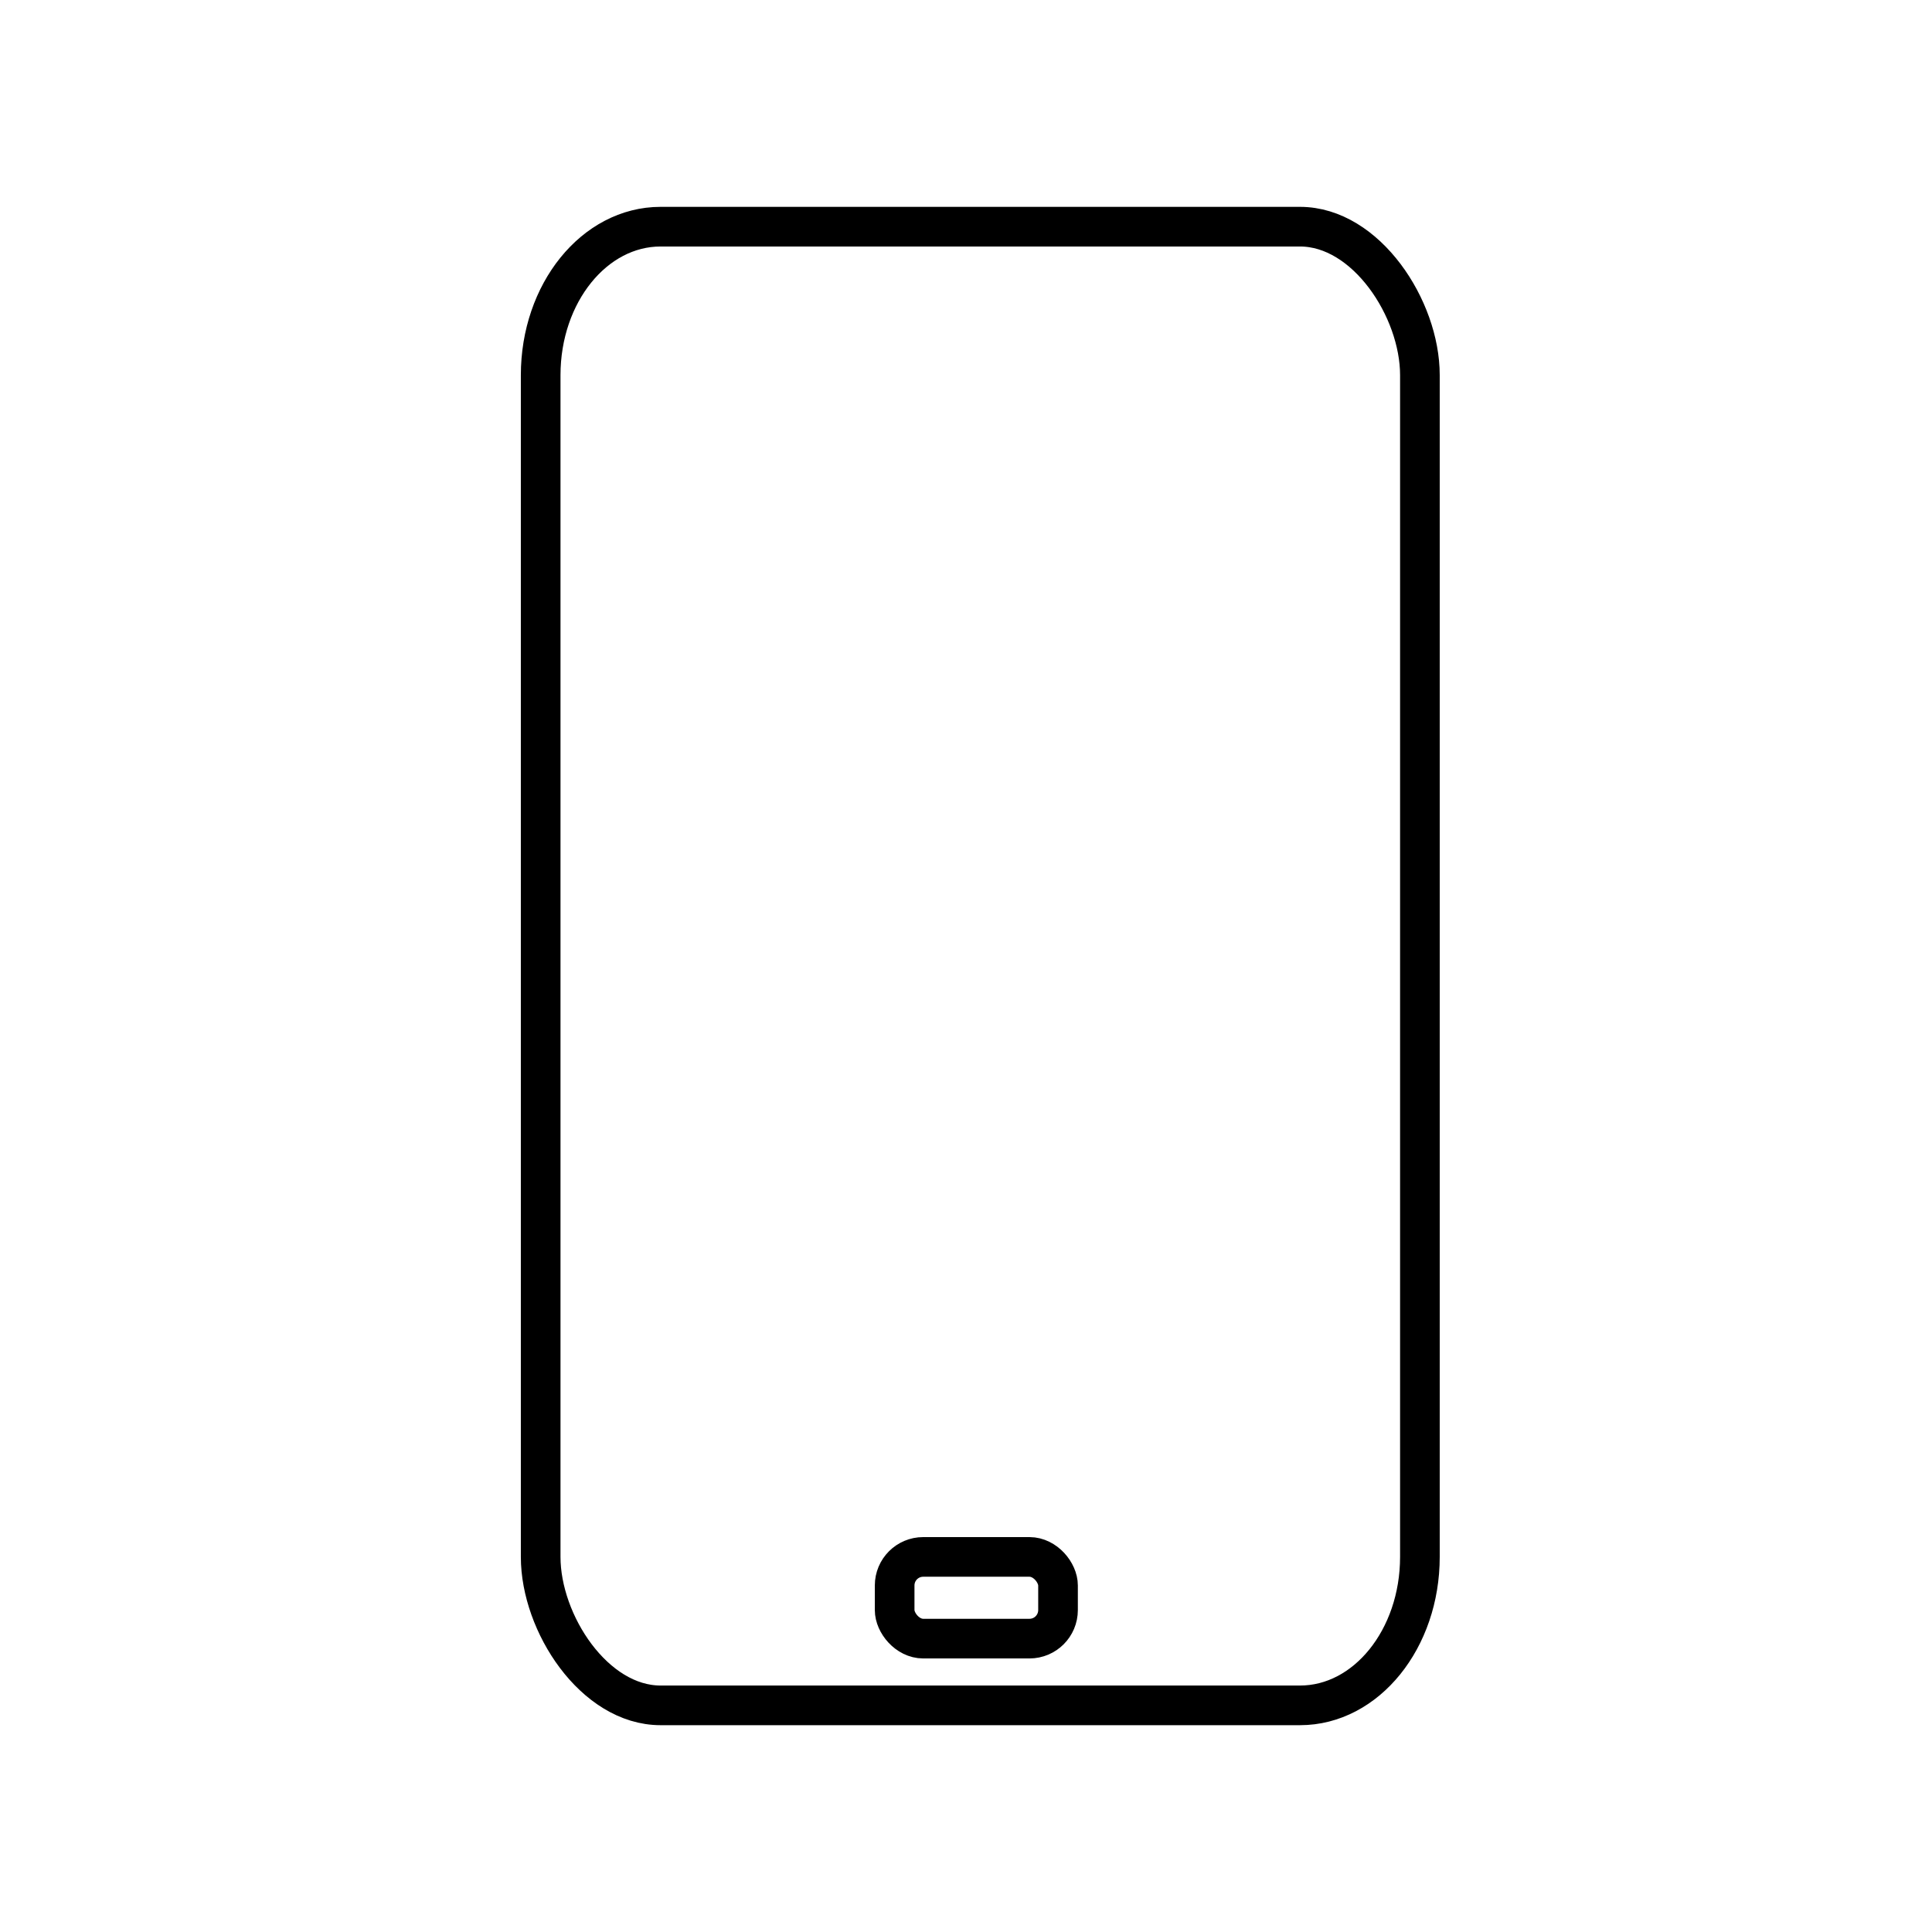 <?xml version="1.0" encoding="UTF-8"?>
<!-- The Best Svg Icon site in the world: iconSvg.co, Visit us! https://iconsvg.co -->
<svg width="800px" height="800px" version="1.1" viewBox="144 144 512 512" xmlns="http://www.w3.org/2000/svg">
 <defs>
  <clipPath id="a">
   <path d="m227 148.09h353v503.81h-353z"/>
  </clipPath>
 </defs>
 <g clip-path="url(#a)">
  <path transform="matrix(1.513 0 0 1.513 148.09 148.09)" d="m113 37.001h112c11.598 0 21.001 14.36 21.001 26v207c0 14.36-9.403 26-21.001 26h-112c-11.598 0-21.001-14.36-21.001-26v-207c0-14.36 9.403-26 21.001-26z" fill="none" stroke="#000000" stroke-width="6.945"/>
 </g>
 <path transform="matrix(1.513 0 0 1.513 148.09 148.09)" d="m159 270h18.615c2.763 0 5.001 2.763 5.001 5.001v4.309c0 2.763-2.239 5.001-5.001 5.001h-18.615c-2.763 0-5.001-2.763-5.001-5.001v-4.309c0-2.763 2.239-5.001 5.001-5.001z" fill="none" stroke="#000000" stroke-width="6.945"/>
</svg>